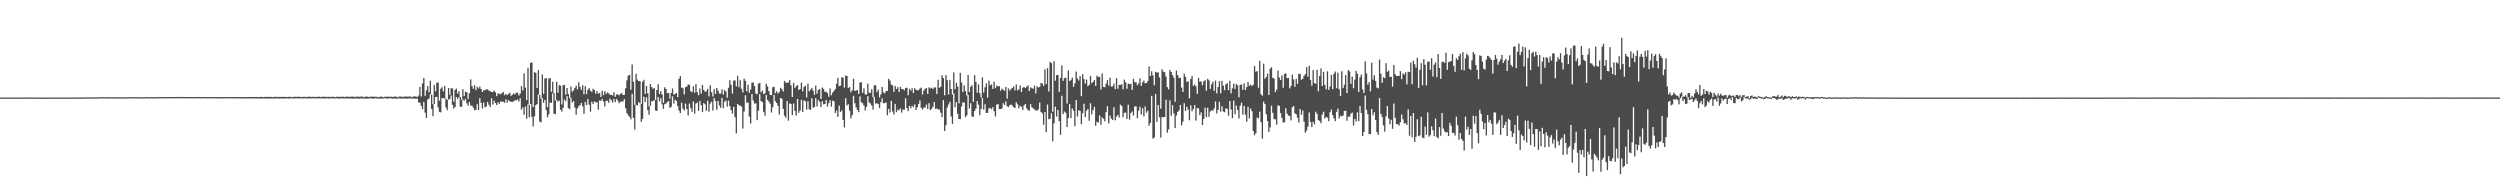 <?xml version="1.0" encoding="UTF-8"?>
<svg xmlns="http://www.w3.org/2000/svg" width="1920" height="150">
  <path d="M0 74.843h1v1.000H0zM1 74.913h1v1.000H1zM2 74.899h1v1.000H2zM3 74.914h1v1.000H3zM4 74.883h1v1.000H4zM5 74.896h1v1.000H5zM6 74.928h1v1.000H6zM7 74.893h1v1.000H7zM8 74.891h1v1.000H8zM9 74.891h1v1.000H9zM10 74.878h1v1.000H10zM11 74.862h1v1.000H11zM12 74.881h1v1.000H12zM13 74.888h1v1.000H13zM14 74.872h1v1.000H14zM15 74.899h1v1.000H15zM16 74.886h1v1.000H16zM17 74.906h1v1.000H17zM18 74.912h1v1.000H18zM19 74.872h1v1.000H19zM20 74.852h1v1.000H20zM21 74.892h1v1.000H21zM22 74.890h1v1.000H22zM23 74.866h1v1.000H23zM24 74.899h1v1.000H24zM25 74.901h1v1.000H25zM26 74.889h1v1.000H26zM27 74.909h1v1.000H27zM28 74.912h1v1.000H28zM29 74.887h1v1.000H29zM30 74.873h1v1.000H30zM31 74.923h1v1.000H31zM32 74.912h1v1.000H32zM33 74.883h1v1.000H33zM34 74.911h1v1.000H34zM35 74.888h1v1.000H35zM36 74.878h1v1.000H36zM37 74.898h1v1.000H37zM38 74.875h1v1.000H38zM39 74.911h1v1.000H39zM40 74.879h1v1.000H40zM41 74.894h1v1.000H41zM42 74.902h1v1.000H42zM43 74.895h1v1.000H43zM44 74.874h1v1.000H44zM45 74.912h1v1.000H45zM46 74.885h1v1.000H46zM47 74.900h1v1.000H47zM48 74.904h1v1.000H48zM49 74.870h1v1.000H49zM50 74.887h1v1.000H50zM51 74.904h1v1.000H51zM52 74.914h1v1.000H52zM53 74.886h1v1.000H53zM54 74.865h1v1.000H54zM55 74.843h1v1.000H55zM56 74.897h1v1.000H56zM57 74.869h1v1.000H57zM58 74.854h1v1.000H58zM59 74.846h1v1.000H59zM60 74.863h1v1.000H60zM61 74.833h1v1.000H61zM62 74.836h1v1.000H62zM63 74.863h1v1.000H63zM64 74.832h1v1.000H64zM65 74.785h1v1.000H65zM66 74.744h1v1.000H66zM67 74.801h1v1.000H67zM68 74.736h1v1.000H68zM69 74.828h1v1.000H69zM70 74.754h1v1.000H70zM71 74.669h1v1.000H71zM72 74.740h1v1.000H72zM73 74.752h1v1.000H73zM74 74.728h1v1.000H74zM75 74.645h1v1.000H75zM76 74.632h1v1.000H76zM77 74.725h1v1.000H77zM78 74.529h1v1.000H78zM79 74.586h1v1.000H79zM80 74.797h1v1.000H80zM81 74.614h1v1.000H81zM82 74.674h1v1.000H82zM83 74.651h1v1.000H83zM84 74.677h1v1.000H84zM85 74.645h1v1.000H85zM86 74.653h1v1.000H86zM87 74.649h1v1.000H87zM88 74.731h1v1.000H88zM89 74.684h1v1.000H89zM90 74.699h1v1.000H90zM91 74.713h1v1.000H91zM92 74.702h1v1.000H92zM93 74.721h1v1.000H93zM94 74.715h1v1.000H94zM95 74.754h1v1.000H95zM96 74.690h1v1.000H96zM97 74.729h1v1.000H97zM98 74.630h1v1.000H98zM99 74.731h1v1.000H99zM100 74.506h1v1.000H100zM101 74.680h1v1.000H101zM102 74.615h1v1.000H102zM103 74.636h1v1.000H103zM104 74.595h1v1.000H104zM105 74.600h1v1.000H105zM106 74.735h1v1.000H106zM107 74.667h1v1.000H107zM108 74.639h1v1.000H108zM109 74.666h1v1.000H109zM110 74.779h1v1.000H110zM111 74.586h1v1.000H111zM112 74.510h1v1.000H112zM113 74.653h1v1.000H113zM114 74.737h1v1.000H114zM115 74.594h1v1.000H115zM116 74.535h1v1.000H116zM117 74.703h1v1.000H117zM118 74.602h1v1.000H118zM119 74.574h1v1.000H119zM120 74.568h1v1.000H120zM121 74.617h1v1.000H121zM122 74.489h1v1.000H122zM123 74.499h1v1.000H123zM124 74.466h1v1.000H124zM125 74.651h1v1.000H125zM126 74.565h1v1.000H126zM127 74.466h1v1.000H127zM128 74.584h1v1.000H128zM129 74.496h1v1.000H129zM130 74.474h1v1.000H130zM131 74.479h1v1.000H131zM132 74.566h1v1.000H132zM133 74.481h1v1.000H133zM134 74.449h1v1.000H134zM135 74.404h1v1.000H135zM136 74.601h1v1.000H136zM137 74.428h1v1.000H137zM138 74.425h1v1.000H138zM139 74.500h1v1.000H139zM140 74.449h1v1.000H140zM141 74.508h1v1.000H141zM142 74.483h1v1.000H142zM143 74.548h1v1.000H143zM144 74.442h1v1.000H144zM145 74.519h1v1.000H145zM146 74.480h1v1.000H146zM147 74.613h1v1.000H147zM148 74.524h1v1.000H148zM149 74.531h1v1.000H149zM150 74.482h1v1.000H150zM151 74.454h1v1.000H151zM152 74.511h1v1.000H152zM153 74.484h1v1.000H153zM154 74.648h1v1.000H154zM155 74.463h1v1.000H155zM156 74.500h1v1.000H156zM157 74.509h1v1.000H157zM158 74.676h1v1.000H158zM159 74.495h1v1.000H159zM160 74.546h1v1.000H160zM161 74.477h1v1.000H161zM162 74.589h1v1.000H162zM163 74.507h1v1.000H163zM164 74.448h1v1.000H164zM165 74.662h1v1.000H165zM166 74.547h1v1.045H166zM167 74.558h1v1.000H167zM168 74.556h1v1.000H168zM169 74.651h1v1.000H169zM170 74.552h1v1.029H170zM171 74.486h1v1.065H171zM172 74.524h1v1.061H172zM173 74.563h1v1.032H173zM174 74.542h1v1.037H174zM175 74.551h1v1.000H175zM176 74.636h1v1.000H176zM177 74.528h1v1.009H177zM178 74.485h1v1.057H178zM179 74.549h1v1.000H179zM180 74.659h1v1.000H180zM181 74.497h1v1.051H181zM182 74.560h1v1.000H182zM183 74.554h1v1.000H183zM184 74.582h1v1.000H184zM185 74.486h1v1.132H185zM186 74.531h1v1.068H186zM187 74.620h1v1.000H187zM188 74.473h1v1.138H188zM189 74.504h1v1.096H189zM190 74.551h1v1.000H190zM191 74.571h1v1.027H191zM192 74.511h1v1.082H192zM193 74.467h1v1.161H193zM194 74.545h1v1.041H194zM195 74.501h1v1.160H195zM196 74.481h1v1.108H196zM197 74.431h1v1.118H197zM198 74.633h1v1.072H198zM199 74.437h1v1.227H199zM200 74.460h1v1.191H200zM201 74.434h1v1.171H201zM202 74.668h1v1.000H202zM203 74.399h1v1.232H203zM204 74.399h1v1.349H204zM205 74.435h1v1.179H205zM206 74.410h1v1.301H206zM207 74.418h1v1.188H207zM208 74.375h1v1.194H208zM209 74.653h1v1.068H209zM210 74.397h1v1.226H210zM211 74.394h1v1.305H211zM212 74.367h1v1.212H212zM213 74.671h1v1.020H213zM214 74.350h1v1.315H214zM215 74.400h1v1.211H215zM216 74.489h1v1.057H216zM217 74.381h1v1.268H217zM218 74.397h1v1.202H218zM219 74.403h1v1.187H219zM220 74.610h1v1.000H220zM221 74.382h1v1.311H221zM222 74.369h1v1.234H222zM223 74.350h1v1.085H223zM224 74.690h1v1.000H224zM225 74.361h1v1.188H225zM226 74.339h1v1.221H226zM227 74.348h1v1.188H227zM228 74.383h1v1.150H228zM229 74.308h1v1.239H229zM230 74.356h1v1.202H230zM231 74.618h1v1.000H231zM232 74.359h1v1.196H232zM233 74.375h1v1.158H233zM234 74.339h1v1.187H234zM235 74.618h1v1.004H235zM236 74.265h1v1.282H236zM237 74.313h1v1.241H237zM238 74.320h1v1.242H238zM239 74.447h1v1.109H239zM240 74.360h1v1.163H240zM241 74.341h1v1.179H241zM242 74.570h1v1.000H242zM243 74.313h1v1.260H243zM244 74.322h1v1.237H244zM245 74.238h1v1.278H245zM246 74.626h1v1.000H246zM247 74.283h1v1.279H247zM248 74.265h1v1.329H248zM249 74.267h1v1.290H249zM250 74.459h1v1.159H250zM251 74.320h1v1.154H251zM252 74.268h1v1.365H252zM253 74.578h1v1.020H253zM254 74.245h1v1.330H254zM255 74.374h1v1.131H255zM256 74.343h1v1.246H256zM257 74.622h1v1.014H257zM258 74.292h1v1.197H258zM259 74.332h1v1.336H259zM260 74.291h1v1.347H260zM261 74.424h1v1.229H261zM262 74.252h1v1.196H262zM263 74.232h1v1.432H263zM264 74.568h1v1.105H264zM265 74.224h1v1.450H265zM266 74.282h1v1.204H266zM267 74.178h1v1.517H267zM268 74.612h1v1.141H268zM269 74.166h1v1.356H269zM270 74.227h1v1.503H270zM271 74.177h1v1.556H271zM272 74.565h1v1.235H272zM273 74.222h1v1.250H273zM274 74.164h1v1.541H274zM275 74.374h1v1.329H275zM276 74.191h1v1.564H276zM277 74.168h1v1.252H277zM278 74.212h1v1.569H278zM279 74.735h1v1.000H279zM280 74.200h1v1.436H280zM281 74.198h1v1.557H281zM282 74.243h1v1.495H282zM283 74.640h1v1.083H283zM284 74.169h1v1.223H284zM285 74.266h1v1.419H285zM286 74.311h1v1.419H286zM287 74.217h1v1.461H287zM288 74.288h1v1.101H288zM289 74.297h1v1.372H289zM290 74.760h1v1.000H290zM291 74.321h1v1.329H291zM292 74.254h1v1.446H292zM293 74.283h1v1.332H293zM294 74.783h1v1.000H294zM295 74.289h1v1.073H295zM296 74.280h1v1.329H296zM297 74.215h1v1.435H297zM298 74.252h1v1.396H298zM299 74.296h1v1.024H299zM300 74.256h1v1.383H300zM301 74.439h1v1.299H301zM302 74.236h1v1.471H302zM303 74.169h1v1.420H303zM304 74.223h1v1.535H304zM305 74.805h1v1.000H305zM306 74.161h1v1.314H306zM307 74.210h1v1.486H307zM308 74.176h1v1.553H308zM309 74.505h1v1.197H309zM310 74.155h1v1.297H310zM311 74.111h1v1.642H311zM312 74.189h1v1.521H312zM313 74.112h1v1.687H313zM314 74.122h1v1.302H314zM315 74.123h1v1.548H315zM316 74.794h1v1.000H316zM317 74.068h1v1.634H317zM318 74.021h1v1.730H318zM319 74.048h1v1.703H319zM320 74.534h1v1.246H320zM321 73.370h1v5.394H321zM322 66.779h1v12.081H322zM323 74.127h1v7.146H323zM324 64.003h1v19.792H324zM325 59.878h1v18.420H325zM326 73.634h1v12.879H326zM327 69.381h1v21.206H327zM328 66.128h1v10.314H328zM329 70.888h1v4.859H329zM330 62.050h1v10.411H330zM331 72.693h1v10.952H331zM332 80.036h1v9.203H332zM333 65.158h1v14.755H333zM334 70.093h1v4.453H334zM335 63.599h1v10.792H335zM336 63.360h1v19.107H336zM337 77.330h1v8.607H337zM338 68.140h1v18.124H338zM339 67.033h1v8.233H339zM340 70.191h1v5.253H340zM341 65.967h1v9.594H341zM342 75.745h1v6.717H342zM343 76.719h1v7.920H343zM344 67.604h1v8.914H344zM345 72.787h1v3.142H345zM346 67.791h1v5.524H346zM347 67.881h1v12.616H347zM348 78.141h1v5.259H348zM349 69.022h1v13.157H349zM350 67.929h1v6.632H350zM351 71.870h1v4.101H351zM352 69.952h1v4.629H352zM353 74.507h1v7.390H353zM354 76.621h1v5.456H354zM355 68.541h1v7.946H355zM356 73.796h1v3.585H356zM357 70.521h1v5.428H357zM358 70.724h1v8.610H358zM359 75.907h1v5.271H359zM360 71.587h1v6.769H360zM361 60.990h1v20.184H361zM362 66.071h1v15.100H362zM363 68.209h1v14.416H363zM364 65.458h1v19.203H364zM365 69.268h1v15.038H365zM366 66.600h1v13.467H366zM367 67.964h1v16.519H367zM368 66.522h1v8.966H368zM369 68.369h1v10.648H369zM370 70.593h1v12.768H370zM371 69.446h1v9.260H371zM372 69.216h1v13.190H372zM373 68.584h1v13.181H373zM374 68.595h1v9.601H374zM375 69.614h1v10.815H375zM376 70.091h1v12.073H376zM377 70.612h1v4.846H377zM378 70.713h1v9.576H378zM379 69.489h1v7.847H379zM380 70.882h1v8.224H380zM381 73.893h1v6.748H381zM382 71.773h1v6.789H382zM383 71.983h1v7.722H383zM384 72.436h1v5.556H384zM385 71.470h1v6.648H385zM386 70.617h1v7.437H386zM387 73.183h1v5.796H387zM388 72.162h1v4.022H388zM389 73.094h1v5.711H389zM390 72.164h1v4.749H390zM391 71.165h1v6.615H391zM392 73.575h1v4.665H392zM393 72.732h1v5.560H393zM394 71.713h1v6.117H394zM395 72.532h1v4.476H395zM396 71.224h1v5.817H396zM397 71.183h1v5.195H397zM398 73.385h1v4.580H398zM399 71.905h1v3.575H399zM400 66.201h1v18.026H400zM401 69.437h1v13.170H401zM402 56.332h1v31.856H402zM403 67.225h1v14.662H403zM404 76.826h1v14.353H404zM405 52.083h1v28.102H405zM406 80.416h1v9.651H406zM407 48.240h1v31.609H407zM408 47.945h1v41.812H408zM409 82.177h1v14.951H409zM410 55.349h1v34.017H410zM411 56.027h1v24.738H411zM412 67.526h1v12.436H412zM413 53.828h1v18.803H413zM414 72.938h1v20.394H414zM415 75.725h1v18.242H415zM416 57.176h1v18.117H416zM417 72.057h1v6.887H417zM418 60.292h1v16.463H418zM419 59.897h1v24.697H419zM420 82.321h1v7.716H420zM421 60.336h1v27.483H421zM422 59.865h1v18.816H422zM423 70.464h1v8.644H423zM424 62.846h1v8.934H424zM425 71.548h1v15.818H425zM426 77.038h1v10.635H426zM427 62.711h1v14.041H427zM428 71.201h1v6.865H428zM429 65.377h1v11.851H429zM430 65.851h1v18.432H430zM431 80.215h1v5.500H431zM432 65.437h1v17.339H432zM433 65.245h1v11.214H433zM434 72.743h1v5.035H434zM435 67.586h1v6.255H435zM436 72.249h1v10.866H436zM437 75.243h1v8.656H437zM438 66.435h1v8.733H438zM439 70.425h1v8.326H439zM440 69.420h1v8.197H440zM441 67.502h1v15.159H441zM442 65.854h1v22.240H442zM443 68.644h1v14.671H443zM444 63.199h1v18.397H444zM445 66.789h1v13.838H445zM446 68.942h1v10.120H446zM447 65.507h1v16.085H447zM448 72.464h1v14.971H448zM449 66.209h1v12.037H449zM450 72.335h1v8.348H450zM451 68.898h1v7.183H451zM452 67.679h1v12.659H452zM453 69.616h1v16.152H453zM454 70.580h1v7.613H454zM455 68.132h1v11.766H455zM456 69.187h1v8.688H456zM457 72.010h1v6.725H457zM458 69.930h1v8.505H458zM459 71.922h1v12.318H459zM460 71.374h1v5.790H460zM461 74.429h1v3.024H461zM462 69.741h1v6.167H462zM463 73.099h1v4.916H463zM464 70.006h1v11.778H464zM465 72.070h1v5.341H465zM466 71.005h1v6.301H466zM467 71.620h1v7.326H467zM468 72.784h1v2.947H468zM469 72.884h1v4.153H469zM470 73.316h1v5.483H470zM471 70.826h1v5.115H471zM472 74.336h1v4.159H472zM473 72.496h1v3.492H473zM474 72.496h1v4.827H474zM475 73.160h1v6.134H475zM476 72.190h1v5.989H476zM477 71.336h1v6.618H477zM478 72.926h1v4.933H478zM479 72.818h1v3.243H479zM480 67.766h1v15.369H480zM481 61.697h1v25.237H481zM482 58.110h1v30.492H482zM483 57.429h1v32.277H483zM484 68.922h1v22.706H484zM485 49.502h1v22.587H485zM486 62.702h1v27.820H486zM487 80.508h1v18.991H487zM488 56.689h1v23.810H488zM489 61.140h1v19.787H489zM490 62.341h1v16.035H490zM491 62.233h1v17.123H491zM492 79.644h1v13.922H492zM493 62.830h1v28.514H493zM494 61.269h1v12.979H494zM495 72.192h1v6.218H495zM496 65.973h1v8.730H496zM497 71.605h1v13.027H497zM498 81.640h1v6.543H498zM499 64.488h1v16.875H499zM500 66.874h1v10.929H500zM501 68.190h1v9.487H501zM502 67.630h1v9.212H502zM503 76.770h1v8.107H503zM504 69.129h1v16.067H504zM505 64.705h1v9.745H505zM506 72.166h1v5.760H506zM507 69.965h1v5.525H507zM508 72.585h1v7.559H508zM509 78.887h1v4.711H509zM510 67.049h1v12.999H510zM511 68.291h1v11.201H511zM512 71.554h1v6.910H512zM513 71.394h1v6.113H513zM514 75.739h1v7.121H514zM515 71.341h1v10.703H515zM516 67.931h1v6.080H516zM517 72.600h1v6.941H517zM518 72.161h1v4.425H518zM519 71.484h1v6.018H519zM520 74.546h1v6.863H520zM521 60.460h1v24.481H521zM522 58.442h1v28.319H522zM523 67.272h1v11.590H523zM524 67.774h1v15.617H524zM525 72.515h1v12.384H525zM526 66.935h1v12.614H526zM527 66.452h1v17.250H527zM528 64.930h1v23.741H528zM529 65.086h1v14.380H529zM530 70.028h1v13.066H530zM531 70.848h1v14.994H531zM532 66.289h1v11.623H532zM533 71.176h1v16.183H533zM534 64.551h1v14.961H534zM535 70.855h1v7.879H535zM536 73.123h1v12.097H536zM537 68.010h1v9.434H537zM538 71.975h1v8.825H538zM539 65.206h1v20.921H539zM540 69.073h1v10.102H540zM541 70.409h1v9.685H541zM542 70.067h1v15.031H542zM543 68.239h1v9.129H543zM544 74.066h1v11.758H544zM545 65.416h1v14.089H545zM546 70.783h1v7.362H546zM547 74.209h1v10.682H547zM548 68.494h1v6.819H548zM549 72.140h1v5.514H549zM550 67.560h1v16.704H550zM551 69.646h1v7.945H551zM552 71.825h1v9.173H552zM553 71.875h1v10.907H553zM554 68.628h1v6.569H554zM555 72.573h1v10.576H555zM556 69.095h1v9.062H556zM557 70.343h1v6.758H557zM558 74.990h1v6.885H558zM559 67.393h1v9.922H559zM560 61.608h1v19.889H560zM561 65.060h1v19.459H561zM562 71.815h1v15.457H562zM563 61.859h1v20.223H563zM564 61.774h1v28.227H564zM565 66.335h1v36.003H565zM566 58.190h1v21.578H566zM567 66.998h1v13.884H567zM568 61.611h1v19.536H568zM569 68.204h1v13.599H569zM570 70.944h1v27.762H570zM571 60.427h1v25.257H571zM572 62.098h1v11.059H572zM573 70.116h1v8.718H573zM574 65.063h1v13.701H574zM575 71.274h1v18.313H575zM576 68.803h1v26.085H576zM577 63.421h1v8.834H577zM578 63.374h1v13.809H578zM579 66.107h1v13.522H579zM580 71.847h1v7.443H580zM581 72.272h1v20.035H581zM582 64.279h1v20.802H582zM583 63.657h1v8.659H583zM584 70.984h1v6.659H584zM585 69.579h1v8.824H585zM586 72.358h1v13.497H586zM587 71.701h1v17.162H587zM588 64.300h1v8.571H588zM589 66.369h1v10.384H589zM590 69.955h1v8.089H590zM591 72.913h1v6.692H591zM592 73.065h1v13.338H592zM593 67.031h1v15.291H593zM594 66.689h1v6.244H594zM595 71.655h1v6.047H595zM596 70.128h1v8.934H596zM597 71.818h1v9.437H597zM598 70.782h1v17.244H598zM599 67.368h1v7.940H599zM600 68.537h1v7.345H600zM601 70.239h1v13.316H601zM602 62.131h1v26.765H602zM603 63.565h1v26.919H603zM604 63.533h1v14.106H604zM605 63.394h1v29.267H605zM606 61.486h1v17.996H606zM607 65.517h1v14.253H607zM608 74.475h1v13.926H608zM609 63.552h1v15.987H609zM610 67.701h1v17.557H610zM611 66.161h1v22.607H611zM612 65.371h1v10.685H612zM613 69.165h1v17.451H613zM614 68.360h1v16.516H614zM615 63.491h1v13.203H615zM616 70.108h1v15.911H616zM617 66.816h1v10.266H617zM618 65.740h1v12.048H618zM619 74.804h1v9.435H619zM620 64.209h1v13.539H620zM621 70.129h1v13.683H621zM622 68.805h1v15.619H622zM623 67.477h1v8.001H623zM624 69.545h1v13.218H624zM625 72.836h1v9.404H625zM626 65.703h1v9.668H626zM627 71.937h1v9.821H627zM628 68.975h1v7.920H628zM629 68.465h1v9.720H629zM630 75.956h1v6.195H630zM631 67.220h1v10.467H631zM632 68.263h1v11.929H632zM633 70.559h1v9.344H633zM634 70.422h1v6.358H634zM635 71.511h1v10.393H635zM636 74.303h1v5.010H636zM637 67.899h1v9.067H637zM638 73.151h1v8.785H638zM639 71.192h1v6.175H639zM640 69.855h1v7.934H640zM641 68.403h1v18.387H641zM642 64.276h1v20.680H642zM643 59.857h1v29.875H643zM644 66.127h1v15.051H644zM645 65.729h1v20.279H645zM646 59.369h1v25.425H646zM647 59.593h1v32.440H647zM648 67.230h1v30.636H648zM649 58.042h1v17.438H649zM650 58.313h1v22.660H650zM651 67.628h1v12.410H651zM652 66.808h1v18.252H652zM653 70.820h1v20.083H653zM654 69.317h1v19.167H654zM655 60.502h1v13.067H655zM656 69.880h1v9.338H656zM657 69.440h1v12.976H657zM658 69.221h1v15.279H658zM659 72.168h1v13.997H659zM660 63.277h1v10.741H660zM661 63.250h1v15.300H661zM662 71.278h1v8.044H662zM663 67.890h1v13.109H663zM664 72.426h1v12.460H664zM665 72.590h1v9.471H665zM666 64.218h1v9.587H666zM667 71.201h1v7.505H667zM668 71.276h1v8.171H668zM669 68.502h1v12.664H669zM670 74.605h1v9.566H670zM671 65.470h1v8.982H671zM672 65.473h1v14.031H672zM673 70.766h1v8.525H673zM674 68.859h1v11.093H674zM675 74.869h1v8.139H675zM676 72.580h1v5.885H676zM677 66.766h1v8.816H677zM678 70.922h1v8.431H678zM679 71.717h1v7.444H679zM680 69.930h1v8.766H680zM681 69.817h1v18.730H681zM682 60.535h1v23.114H682zM683 61.934h1v24.457H683zM684 64.935h1v12.539H684zM685 65.605h1v20.007H685zM686 70.565h1v17.373H686zM687 66.048h1v13.764H687zM688 68.406h1v17.747H688zM689 66.989h1v17.186H689zM690 70.681h1v14.083H690zM691 66.653h1v16.576H691zM692 68.452h1v18.033H692zM693 68.378h1v15.827H693zM694 69.358h1v14.845H694zM695 67.513h1v7.948H695zM696 67.373h1v15.628H696zM697 73.150h1v12.180H697zM698 68.167h1v13.204H698zM699 69.633h1v13.508H699zM700 67.728h1v13.485H700zM701 71.524h1v10.729H701zM702 67.793h1v12.410H702zM703 68.884h1v15.600H703zM704 69.423h1v12.961H704zM705 69.220h1v10.696H705zM706 68.000h1v9.153H706zM707 67.257h1v15.551H707zM708 72.575h1v11.510H708zM709 69.553h1v13.103H709zM710 68.176h1v14.461H710zM711 67.629h1v12.700H711zM712 72.162h1v11.528H712zM713 67.090h1v12.100H713zM714 67.989h1v16.628H714zM715 67.407h1v16.204H715zM716 68.393h1v13.581H716zM717 67.051h1v11.262H717zM718 67.217h1v16.368H718zM719 72.120h1v11.166H719zM720 61.234h1v22.848H720zM721 67.408h1v16.657H721zM722 66.584h1v19.933H722zM723 57.789h1v32.180H723zM724 59.976h1v16.915H724zM725 73.146h1v27.386H725zM726 57.710h1v38.470H726zM727 61.575h1v21.082H727zM728 72.609h1v7.680H728zM729 61.377h1v16.785H729zM730 68.339h1v21.035H730zM731 72.474h1v22.673H731zM732 55.655h1v16.180H732zM733 68.562h1v13.774H733zM734 63.646h1v14.762H734zM735 66.436h1v20.971H735zM736 79.427h1v12.012H736zM737 55.911h1v35.591H737zM738 63.318h1v18.459H738zM739 70.709h1v7.944H739zM740 65.521h1v13.289H740zM741 69.946h1v20.006H741zM742 73.341h1v15.216H742zM743 57.613h1v15.304H743zM744 70.639h1v12.614H744zM745 66.618h1v12.634H745zM746 65.428h1v23.905H746zM747 78.221h1v11.518H747zM748 57.698h1v27.527H748zM749 62.972h1v20.423H749zM750 71.244h1v6.432H750zM751 64.785h1v15.638H751zM752 71.591h1v16.935H752zM753 74.865h1v8.817H753zM754 59.390h1v15.821H754zM755 71.076h1v13.110H755zM756 67.023h1v13.064H756zM757 64.041h1v22.732H757zM758 75.025h1v11.666H758zM759 61.895h1v21.386H759zM760 65.495h1v17.326H760zM761 64.753h1v19.230H761zM762 68.315h1v13.973H762zM763 62.738h1v22.727H763zM764 67.790h1v21.641H764zM765 65.750h1v14.708H765zM766 66.419h1v13.327H766zM767 66.084h1v17.683H767zM768 69.691h1v14.090H768zM769 68.047h1v15.243H769zM770 68.860h1v10.376H770zM771 69.684h1v10.922H771zM772 66.782h1v11.116H772zM773 75.753h1v5.838H773zM774 67.879h1v14.341H774zM775 69.564h1v11.299H775zM776 68.406h1v11.860H776zM777 67.551h1v13.486H777zM778 66.418h1v15.921H778zM779 69.401h1v13.603H779zM780 64.861h1v13.667H780zM781 69.443h1v10.758H781zM782 68.646h1v14.530H782zM783 65.531h1v15.704H783zM784 70.615h1v11.445H784zM785 67.314h1v17.102H785zM786 66.839h1v14.180H786zM787 67.584h1v12.306H787zM788 66.608h1v16.577H788zM789 65.589h1v18.944H789zM790 69.844h1v15.171H790zM791 67.123h1v12.879H791zM792 67.764h1v14.637H792zM793 68.154h1v15.097H793zM794 65.753h1v18.386H794zM795 71.683h1v13.023H795zM796 66.343h1v18.707H796zM797 67.237h1v16.766H797zM798 66.738h1v12.065H798zM799 63.807h1v22.150H799zM800 64.098h1v23.014H800zM801 66.001h1v29.820H801zM802 53.218h1v32.826H802zM803 64.610h1v36.895H803zM804 52.311h1v28.008H804zM805 70.259h1v21.321H805zM806 47.480h1v43.807H806zM807 48.517h1v38.527H807zM808 85.820h1v22.671H808zM809 47.013h1v47.806H809zM810 61.980h1v19.951H810zM811 57.774h1v31.770H811zM812 57.530h1v26.939H812zM813 70.531h1v22.428H813zM814 59.850h1v43.737H814zM815 50.302h1v23.224H815zM816 62.118h1v25.605H816zM817 60.018h1v25.630H817zM818 59.628h1v27.008H818zM819 79.535h1v18.052H819zM820 54.134h1v36.478H820zM821 62.244h1v17.688H821zM822 61.567h1v29.166H822zM823 59.600h1v23.714H823zM824 66.777h1v18.326H824zM825 64.012h1v32.941H825zM826 54.935h1v21.920H826zM827 60.198h1v29.293H827zM828 61.875h1v22.787H828zM829 58.436h1v26.688H829zM830 73.852h1v21.520H830zM831 56.997h1v30.004H831zM832 60.784h1v18.886H832zM833 64.172h1v25.614H833zM834 61.134h1v23.863H834zM835 66.164h1v17.575H835zM836 65.209h1v27.518H836zM837 58.283h1v21.011H837zM838 63.902h1v23.966H838zM839 62.890h1v21.713H839zM840 61.449h1v20.618H840zM841 65.994h1v30.578H841zM842 58.090h1v35.437H842zM843 59.094h1v35.117H843zM844 59.059h1v29.600H844zM845 68.636h1v27.173H845zM846 56.345h1v33.823H846zM847 66.790h1v24.431H847zM848 67.044h1v26.064H848zM849 64.344h1v21.774H849zM850 61.488h1v20.147H850zM851 65.663h1v29.082H851zM852 59.637h1v29.038H852zM853 66.483h1v24.627H853zM854 66.307h1v25.916H854zM855 64.242h1v18.103H855zM856 68.459h1v23.958H856zM857 60.125h1v29.419H857zM858 68.142h1v20.072H858zM859 65.171h1v25.111H859zM860 65.289h1v15.094H860zM861 64.611h1v16.748H861zM862 68.576h1v21.523H862zM863 61.147h1v25.475H863zM864 63.212h1v23.194H864zM865 68.123h1v23.222H865zM866 64.146h1v16.314H866zM867 64.667h1v27.219H867zM868 64.355h1v22.471H868zM869 69.043h1v16.626H869zM870 60.535h1v28.125H870zM871 63.198h1v18.532H871zM872 63.170h1v18.543H872zM873 65.429h1v25.354H873zM874 64.026h1v21.059H874zM875 60.146h1v21.837H875zM876 65.998h1v21.982H876zM877 63.227h1v19.929H877zM878 61.895h1v27.436H878zM879 63.998h1v17.782H879zM880 63.761h1v22.746H880zM881 62.302h1v22.753H881zM882 50.978h1v45.581H882zM883 58.378h1v36.021H883zM884 54.681h1v18.910H884zM885 57.883h1v48.635H885zM886 65.454h1v40.161H886zM887 55.156h1v17.025H887zM888 55.791h1v37.852H888zM889 55.492h1v25.169H889zM890 59.499h1v30.663H890zM891 83.444h1v22.230H891zM892 53.197h1v36.708H892zM893 55.053h1v35.007H893zM894 55.480h1v34.377H894zM895 58.783h1v17.742H895zM896 66.941h1v34.935H896zM897 68.681h1v30.700H897zM898 53.736h1v23.368H898zM899 55.347h1v33.567H899zM900 57.718h1v23.149H900zM901 59.667h1v27.383H901zM902 78.196h1v20.152H902zM903 54.193h1v34.531H903zM904 57.647h1v28.341H904zM905 59.982h1v24.864H905zM906 59.656h1v21.000H906zM907 67.215h1v29.136H907zM908 70.616h1v22.786H908zM909 56.503h1v22.757H909zM910 59.027h1v26.254H910zM911 62.972h1v19.030H911zM912 62.419h1v21.745H912zM913 75.520h1v16.862H913zM914 60.739h1v20.199H914zM915 58.394h1v27.108H915zM916 65.937h1v17.817H916zM917 64.853h1v15.815H917zM918 66.377h1v26.264H918zM919 72.042h1v10.944H919zM920 59.835h1v23.449H920zM921 62.800h1v25.551H921zM922 62.475h1v23.815H922zM923 65.505h1v30.569H923zM924 62.487h1v28.840H924zM925 61.534h1v21.111H925zM926 69.749h1v20.275H926zM927 60.512h1v22.241H927zM928 61.719h1v27.999H928zM929 68.277h1v17.349H929zM930 64.680h1v19.954H930zM931 62.702h1v22.439H931zM932 69.811h1v13.461H932zM933 61.859h1v16.131H933zM934 71.743h1v15.471H934zM935 66.889h1v17.454H935zM936 62.364h1v15.838H936zM937 71.630h1v14.081H937zM938 62.036h1v19.596H938zM939 65.790h1v19.872H939zM940 69.268h1v16.895H940zM941 64.762h1v18.417H941zM942 63.962h1v19.706H942zM943 69.262h1v19.620H943zM944 62.003h1v15.577H944zM945 71.706h1v12.409H945zM946 67.786h1v23.005H946zM947 64.181h1v13.097H947zM948 68.254h1v19.436H948zM949 64.457h1v16.606H949zM950 65.603h1v18.836H950zM951 74.720h1v16.281H951zM952 65.171h1v15.961H952zM953 64.969h1v14.006H953zM954 69.030h1v18.985H954zM955 64.057h1v17.279H955zM956 69.120h1v19.007H956zM957 66.936h1v26.501H957zM958 63.050h1v19.028H958zM959 65.899h1v25.061H959zM960 64.963h1v18.420H960zM961 66.145h1v19.371H961zM962 64.985h1v35.663H962zM963 50.646h1v53.190H963zM964 55.166h1v47.112H964zM965 54.584h1v35.633H965zM966 67.357h1v23.560H966zM967 46.670h1v39.095H967zM968 72.330h1v21.498H968zM969 73.535h1v33.012H969zM970 48.860h1v29.156H970zM971 60.553h1v19.391H971zM972 59.143h1v28.594H972zM973 56.490h1v36.465H973zM974 72.953h1v28.384H974zM975 52.683h1v45.155H975zM976 51.725h1v29.470H976zM977 59.771h1v26.932H977zM978 60.236h1v31.297H978zM979 70.732h1v20.862H979zM980 68.895h1v26.864H980zM981 54.149h1v26.916H981zM982 59.563h1v21.697H982zM983 61.442h1v25.283H983zM984 57.903h1v32.629H984zM985 67.455h1v26.705H985zM986 56.858h1v36.974H986zM987 56.261h1v26.839H987zM988 59.988h1v27.303H988zM989 59.867h1v28.820H989zM990 67.899h1v21.291H990zM991 66.048h1v26.430H991zM992 57.337h1v25.117H992zM993 60.986h1v20.412H993zM994 66.737h1v20.326H994zM995 60.566h1v27.169H995zM996 64.361h1v26.107H996zM997 56.780h1v37.321H997zM998 56.624h1v27.155H998zM999 61.222h1v26.990H999zM1000 60.543h1v24.360H1000zM1001 58.241h1v35.232H1001zM1002 56.991h1v44.889H1002zM1003 51.618h1v48.701H1003zM1004 58.981h1v38.235H1004zM1005 50.543h1v35.817H1005zM1006 61.423h1v32.230H1006zM1007 65.782h1v31.860H1007zM1008 53.809h1v39.745H1008zM1009 63.807h1v31.647H1009zM1010 64.336h1v21.473H1010zM1011 53.661h1v33.802H1011zM1012 70.068h1v22.171H1012zM1013 58.490h1v34.317H1013zM1014 52.514h1v42.152H1014zM1015 66.068h1v21.911H1015zM1016 55.153h1v30.663H1016zM1017 65.198h1v25.738H1017zM1018 68.611h1v21.217H1018zM1019 54.766h1v35.644H1019zM1020 69.022h1v24.002H1020zM1021 66.393h1v19.850H1021zM1022 57.491h1v26.652H1022zM1023 68.444h1v19.995H1023zM1024 56.689h1v34.229H1024zM1025 54.944h1v38.119H1025zM1026 67.722h1v18.170H1026zM1027 55.856h1v27.551H1027zM1028 68.487h1v22.489H1028zM1029 73.718h1v15.164H1029zM1030 54.749h1v34.643H1030zM1031 67.664h1v21.052H1031zM1032 65.069h1v20.186H1032zM1033 57.605h1v27.413H1033zM1034 71.478h1v21.257H1034zM1035 53.844h1v35.646H1035zM1036 54.842h1v34.918H1036zM1037 64.381h1v22.902H1037zM1038 58.856h1v27.536H1038zM1039 67.796h1v28.543H1039zM1040 61.153h1v30.171H1040zM1041 54.361h1v39.055H1041zM1042 56.593h1v29.751H1042zM1043 70.676h1v22.354H1043zM1044 59.361h1v21.972H1044zM1045 57.268h1v29.495H1045zM1046 68.730h1v35.724H1046zM1047 71.435h1v29.955H1047zM1048 47.092h1v26.260H1048zM1049 56.493h1v27.833H1049zM1050 64.974h1v22.712H1050zM1051 63.092h1v40.023H1051zM1052 70.188h1v32.726H1052zM1053 48.111h1v35.640H1053zM1054 61.179h1v27.384H1054zM1055 57.750h1v28.529H1055zM1056 62.156h1v29.990H1056zM1057 67.323h1v34.172H1057zM1058 67.849h1v35.742H1058zM1059 45.699h1v29.592H1059zM1060 56.648h1v30.795H1060zM1061 63.647h1v26.047H1061zM1062 59.312h1v37.051H1062zM1063 60.062h1v41.064H1063zM1064 48.543h1v40.830H1064zM1065 55.125h1v26.359H1065zM1066 54.258h1v36.781H1066zM1067 59.019h1v36.415H1067zM1068 59.055h1v32.936H1068zM1069 66.493h1v32.422H1069zM1070 49.856h1v29.647H1070zM1071 56.954h1v33.542H1071zM1072 58.442h1v36.877H1072zM1073 58.340h1v37.112H1073zM1074 58.234h1v38.231H1074zM1075 54.651h1v39.202H1075zM1076 60.821h1v27.128H1076zM1077 56.418h1v35.217H1077zM1078 57.234h1v37.612H1078zM1079 55.484h1v39.120H1079zM1080 64.815h1v31.127H1080zM1081 55.105h1v28.968H1081zM1082 55.396h1v48.861H1082zM1083 48.083h1v40.953H1083zM1084 64.735h1v40.732H1084zM1085 46.544h1v40.259H1085zM1086 49.303h1v59.750H1086zM1087 51.913h1v53.156H1087zM1088 44.362h1v47.250H1088zM1089 67.499h1v37.045H1089zM1090 53.597h1v50.366H1090zM1091 48.464h1v41.212H1091zM1092 65.484h1v40.171H1092zM1093 45.401h1v60.718H1093zM1094 49.718h1v47.474H1094zM1095 65.593h1v37.937H1095zM1096 47.399h1v38.932H1096zM1097 47.222h1v57.725H1097zM1098 53.592h1v50.221H1098zM1099 44.732h1v52.226H1099zM1100 58.773h1v41.261H1100zM1101 49.614h1v55.003H1101zM1102 47.969h1v43.092H1102zM1103 59.241h1v45.924H1103zM1104 41.479h1v64.828H1104zM1105 52.221h1v45.384H1105zM1106 60.557h1v43.725H1106zM1107 47.643h1v39.117H1107zM1108 47.372h1v51.410H1108zM1109 48.211h1v52.585H1109zM1110 40.420h1v61.416H1110zM1111 53.611h1v47.843H1111zM1112 47.787h1v56.710H1112zM1113 47.195h1v47.093H1113zM1114 46.882h1v49.703H1114zM1115 41.398h1v60.758H1115zM1116 50.652h1v51.263H1116zM1117 55.140h1v48.970H1117zM1118 44.693h1v44.906H1118zM1119 46.041h1v50.098H1119zM1120 43.169h1v64.121H1120zM1121 41.251h1v60.929H1121zM1122 53.603h1v53.175H1122zM1123 40.082h1v68.104H1123zM1124 54.087h1v61.497H1124zM1125 44.827h1v44.732H1125zM1126 41.303h1v58.261H1126zM1127 42.548h1v54.773H1127zM1128 52.732h1v50.915H1128zM1129 53.672h1v45.421H1129zM1130 46.305h1v67.944H1130zM1131 39.979h1v48.917H1131zM1132 41.672h1v53.338H1132zM1133 49.982h1v39.172H1133zM1134 53.668h1v48.597H1134zM1135 60.751h1v49.257H1135zM1136 42.507h1v41.767H1136zM1137 42.941h1v44.400H1137zM1138 47.291h1v46.048H1138zM1139 52.721h1v46.521H1139zM1140 53.455h1v40.996H1140zM1141 45.766h1v58.332H1141zM1142 42.909h1v45.402H1142zM1143 43.313h1v50.654H1143zM1144 44.736h1v47.342H1144zM1145 46.060h1v48.924H1145zM1146 56.562h1v47.071H1146zM1147 46.146h1v40.176H1147zM1148 42.165h1v44.285H1148zM1149 45.082h1v50.307H1149zM1150 49.678h1v44.406H1150zM1151 47.235h1v44.832H1151zM1152 45.521h1v58.122H1152zM1153 42.207h1v46.313H1153zM1154 48.377h1v49.909H1154zM1155 46.541h1v49.572H1155zM1156 45.137h1v48.349H1156zM1157 54.508h1v49.945H1157zM1158 46.266h1v44.944H1158zM1159 42.448h1v49.621H1159zM1160 49.839h1v50.788H1160zM1161 51.281h1v53.867H1161zM1162 35.960h1v66.417H1162zM1163 35.581h1v60.316H1163zM1164 52.321h1v58.177H1164zM1165 39.732h1v49.121H1165zM1166 33.495h1v66.580H1166zM1167 42.332h1v72.868H1167zM1168 39.762h1v63.608H1168zM1169 35.745h1v68.774H1169zM1170 51.042h1v56.784H1170zM1171 36.443h1v56.109H1171zM1172 66.320h1v43.175H1172zM1173 44.622h1v48.095H1173zM1174 38.164h1v60.820H1174zM1175 53.805h1v57.637H1175zM1176 40.848h1v53.231H1176zM1177 39.695h1v63.380H1177zM1178 43.436h1v69.278H1178zM1179 39.668h1v59.333H1179zM1180 42.349h1v56.818H1180zM1181 51.118h1v63.980H1181zM1182 42.183h1v58.752H1182zM1183 64.401h1v48.020H1183zM1184 47.275h1v50.893H1184zM1185 43.867h1v59.062H1185zM1186 52.042h1v61.100H1186zM1187 43.945h1v57.659H1187zM1188 44.633h1v59.539H1188zM1189 47.985h1v64.794H1189zM1190 43.297h1v62.189H1190zM1191 46.543h1v57.218H1191zM1192 41.028h1v69.219H1192zM1193 41.028h1v66.123H1193zM1194 60.115h1v53.501H1194zM1195 47.275h1v52.270H1195zM1196 43.877h1v64.663H1196zM1197 45.558h1v66.127H1197zM1198 40.880h1v66.321H1198zM1199 47.984h1v57.730H1199zM1200 53.313h1v65.691H1200zM1201 42.538h1v60.516H1201zM1202 36.496h1v73.265H1202zM1203 41.557h1v77.019H1203zM1204 49.174h1v64.289H1204zM1205 42.340h1v69.833H1205zM1206 37.175h1v58.788H1206zM1207 64.803h1v60.132H1207zM1208 35.087h1v79.723H1208zM1209 34.970h1v74.705H1209zM1210 46.926h1v54.198H1210zM1211 44.854h1v72.462H1211zM1212 50.730h1v81.992H1212zM1213 49.747h1v65.518H1213zM1214 35.444h1v83.161H1214zM1215 42.240h1v72.869H1215zM1216 46.040h1v74.745H1216zM1217 46.893h1v52.138H1217zM1218 63.703h1v71.563H1218zM1219 42.005h1v74.496H1219zM1220 37.186h1v81.487H1220zM1221 48.588h1v58.137H1221zM1222 48.722h1v73.689H1222zM1223 50.159h1v81.643H1223zM1224 51.177h1v66.929H1224zM1225 35.713h1v83.684H1225zM1226 50.641h1v70.348H1226zM1227 51.244h1v71.957H1227zM1228 46.470h1v51.947H1228zM1229 61.184h1v70.752H1229zM1230 35.788h1v86.816H1230zM1231 33.518h1v87.540H1231zM1232 50.517h1v53.438H1232zM1233 46.100h1v78.396H1233zM1234 54.532h1v76.140H1234zM1235 54.784h1v65.119H1235zM1236 36.222h1v87.318H1236zM1237 51.838h1v72.074H1237zM1238 56.815h1v64.859H1238zM1239 47.923h1v49.984H1239zM1240 57.692h1v66.677H1240zM1241 47.846h1v66.341H1241zM1242 48.757h1v72.767H1242zM1243 43.149h1v46.983H1243zM1244 53.130h1v80.589H1244zM1245 29.026h1v92.710H1245zM1246 49.211h1v79.284H1246zM1247 58.869h1v68.595H1247zM1248 41.441h1v71.219H1248zM1249 43.131h1v82.863H1249zM1250 43.834h1v55.651H1250zM1251 51.449h1v65.644H1251zM1252 39.355h1v78.281H1252zM1253 44.599h1v64.728H1253zM1254 41.010h1v41.297H1254zM1255 47.712h1v72.492H1255zM1256 42.929h1v67.871H1256zM1257 38.827h1v76.567H1257zM1258 62.489h1v48.842H1258zM1259 43.591h1v61.304H1259zM1260 41.399h1v75.521H1260zM1261 43.677h1v54.946H1261zM1262 51.940h1v58.560H1262zM1263 39.085h1v72.124H1263zM1264 43.493h1v66.056H1264zM1265 38.555h1v45.460H1265zM1266 53.129h1v58.965H1266zM1267 46.473h1v67.589H1267zM1268 41.117h1v70.437H1268zM1269 52.043h1v45.489H1269zM1270 42.960h1v61.193H1270zM1271 41.599h1v72.335H1271zM1272 46.841h1v62.530H1272zM1273 52.474h1v60.400H1273zM1274 41.314h1v67.549H1274zM1275 43.184h1v65.477H1275zM1276 44.587h1v44.402H1276zM1277 57.699h1v52.224H1277zM1278 53.366h1v59.532H1278zM1279 44.819h1v60.452H1279zM1280 66.335h1v23.862H1280zM1281 72.515h1v5.691H1281zM1282 71.101h1v6.425H1282zM1283 73.375h1v7.586H1283zM1284 73.000h1v7.214H1284zM1285 71.127h1v4.922H1285zM1286 72.300h1v4.414H1286zM1287 73.442h1v2.425H1287zM1288 73.467h1v3.482H1288zM1289 74.969h1v5.182H1289zM1290 71.896h1v3.506H1290zM1291 70.916h1v3.195H1291zM1292 74.309h1v3.309H1292zM1293 74.163h1v2.046H1293zM1294 73.177h1v6.750H1294zM1295 74.631h1v4.989H1295zM1296 71.422h1v3.198H1296zM1297 71.442h1v5.322H1297zM1298 75.150h1v1.137H1298zM1299 73.541h1v2.354H1299zM1300 74.770h1v3.633H1300zM1301 71.776h1v5.176H1301zM1302 68.636h1v6.868H1302zM1303 70.581h1v6.926H1303zM1304 72.333h1v10.730H1304zM1305 65.334h1v13.998H1305zM1306 73.560h1v4.048H1306zM1307 72.674h1v7.523H1307zM1308 68.403h1v7.083H1308zM1309 72.297h1v9.959H1309zM1310 69.741h1v11.268H1310zM1311 70.156h1v7.586H1311zM1312 72.604h1v6.232H1312zM1313 70.453h1v6.215H1313zM1314 71.332h1v4.299H1314zM1315 74.593h1v6.755H1315zM1316 71.233h1v5.211H1316zM1317 72.862h1v3.235H1317zM1318 74.104h1v3.812H1318zM1319 71.833h1v3.001H1319zM1320 73.525h1v7.673H1320zM1321 71.994h1v7.476H1321zM1322 73.259h1v2.358H1322zM1323 73.773h1v3.486H1323zM1324 72.918h1v3.154H1324zM1325 73.066h1v2.589H1325zM1326 75.023h1v4.899H1326zM1327 73.325h1v2.596H1327zM1328 72.774h1v2.577H1328zM1329 73.858h1v2.956H1329zM1330 73.499h1v1.000H1330zM1331 73.408h1v5.818H1331zM1332 74.571h1v4.757H1332zM1333 73.011h1v2.174H1333zM1334 73.028h1v3.155H1334zM1335 73.996h1v2.093H1335zM1336 73.110h1v1.583H1336zM1337 74.430h1v3.518H1337zM1338 73.196h1v3.757H1338zM1339 73.021h1v1.393H1339zM1340 74.419h1v1.097H1340zM1341 74.260h1v1.317H1341zM1342 73.853h1v2.052H1342zM1343 75.597h1v1.000H1343zM1344 73.795h1v2.338H1344zM1345 73.290h1v1.682H1345zM1346 74.448h1v1.327H1346zM1347 74.160h1v1.627H1347zM1348 74.330h1v1.467H1348zM1349 74.835h1v1.222H1349zM1350 73.753h1v1.026H1350zM1351 74.249h1v1.000H1351zM1352 74.645h1v1.050H1352zM1353 74.551h1v1.000H1353zM1354 75.174h1v1.000H1354zM1355 74.267h1v1.739H1355zM1356 73.898h1v1.142H1356zM1357 74.613h1v1.000H1357zM1358 74.700h1v1.000H1358zM1359 74.784h1v1.000H1359zM1360 75.044h1v1.000H1360zM1361 73.821h1v1.344H1361zM1362 73.799h1v1.417H1362zM1363 74.167h1v1.595H1363zM1364 74.184h1v2.484H1364zM1365 72.932h1v3.304H1365zM1366 74.731h1v1.000H1366zM1367 74.337h1v1.553H1367zM1368 73.332h1v1.990H1368zM1369 74.676h1v2.122H1369zM1370 73.510h1v2.782H1370zM1371 73.742h1v1.970H1371zM1372 74.618h1v1.155H1372zM1373 73.732h1v1.393H1373zM1374 74.245h1v1.292H1374zM1375 74.636h1v1.969H1375zM1376 73.831h1v1.642H1376zM1377 74.517h1v1.000H1377zM1378 74.516h1v1.167H1378zM1379 73.953h1v1.254H1379zM1380 74.876h1v1.638H1380zM1381 74.100h1v2.068H1381zM1382 74.370h1v1.000H1382zM1383 74.621h1v1.036H1383zM1384 74.242h1v1.121H1384zM1385 74.531h1v1.000H1385zM1386 74.954h1v1.462H1386zM1387 74.495h1v1.000H1387zM1388 74.428h1v1.000H1388zM1389 74.782h1v1.000H1389zM1390 74.474h1v1.000H1390zM1391 74.842h1v1.197H1391zM1392 74.620h1v1.539H1392zM1393 74.626h1v1.000H1393zM1394 74.525h1v1.000H1394zM1395 74.611h1v1.000H1395zM1396 74.546h1v1.000H1396zM1397 75.001h1v1.000H1397zM1398 74.434h1v1.053H1398zM1399 74.455h1v1.000H1399zM1400 74.763h1v1.000H1400zM1401 74.783h1v1.000H1401zM1402 74.841h1v1.000H1402zM1403 75.062h1v1.000H1403zM1404 74.658h1v1.000H1404zM1405 74.665h1v1.000H1405zM1406 74.929h1v1.000H1406zM1407 74.827h1v1.000H1407zM1408 74.949h1v1.000H1408zM1409 74.825h1v1.000H1409zM1410 74.692h1v1.000H1410zM1411 74.865h1v1.000H1411zM1412 74.904h1v1.000H1412zM1413 74.865h1v1.000H1413zM1414 75.054h1v1.000H1414zM1415 74.793h1v1.000H1415zM1416 74.714h1v1.000H1416zM1417 74.981h1v1.000H1417zM1418 74.875h1v1.000H1418zM1419 74.886h1v1.000H1419zM1420 74.954h1v1.000H1420zM1421 74.683h1v1.000H1421zM1422 74.704h1v1.000H1422zM1423 74.823h1v1.000H1423zM1424 74.752h1v1.000H1424zM1425 74.510h1v1.000H1425zM1426 74.913h1v1.000H1426zM1427 74.755h1v1.000H1427zM1428 74.611h1v1.000H1428zM1429 74.988h1v1.000H1429zM1430 74.643h1v1.000H1430zM1431 74.664h1v1.000H1431zM1432 74.871h1v1.000H1432zM1433 74.749h1v1.000H1433zM1434 74.859h1v1.000H1434zM1435 74.879h1v1.000H1435zM1436 74.752h1v1.000H1436zM1437 74.897h1v1.000H1437zM1438 74.827h1v1.000H1438zM1439 74.790h1v1.000H1439zM1440 74.972h1v1.000H1440zM1441 74.764h1v1.000H1441zM1442 74.902h1v1.000H1442zM1443 74.945h1v1.000H1443zM1444 74.798h1v1.000H1444zM1445 74.925h1v1.000H1445zM1446 74.880h1v1.000H1446zM1447 74.799h1v1.000H1447zM1448 74.883h1v1.000H1448zM1449 74.934h1v1.000H1449zM1450 74.865h1v1.000H1450zM1451 75.017h1v1.000H1451zM1452 74.852h1v1.000H1452zM1453 74.853h1v1.000H1453zM1454 74.894h1v1.000H1454zM1455 74.902h1v1.000H1455zM1456 74.877h1v1.000H1456zM1457 75.005h1v1.000H1457zM1458 74.846h1v1.000H1458zM1459 74.824h1v1.000H1459zM1460 74.937h1v1.000H1460zM1461 74.909h1v1.000H1461zM1462 74.908h1v1.000H1462zM1463 74.993h1v1.000H1463zM1464 74.868h1v1.000H1464zM1465 74.884h1v1.000H1465zM1466 74.921h1v1.000H1466zM1467 74.896h1v1.000H1467zM1468 74.982h1v1.000H1468zM1469 74.936h1v1.000H1469zM1470 74.869h1v1.000H1470zM1471 74.935h1v1.000H1471zM1472 74.943h1v1.000H1472zM1473 74.949h1v1.000H1473zM1474 74.958h1v1.000H1474zM1475 74.885h1v1.000H1475zM1476 74.871h1v1.000H1476zM1477 74.936h1v1.000H1477zM1478 74.943h1v1.000H1478zM1479 74.958h1v1.000H1479zM1480 74.952h1v1.000H1480zM1481 74.866h1v1.000H1481zM1482 74.883h1v1.000H1482zM1483 74.920h1v1.000H1483zM1484 74.940h1v1.000H1484zM1485 74.882h1v1.000H1485zM1486 74.930h1v1.000H1486zM1487 74.881h1v1.000H1487zM1488 74.910h1v1.000H1488zM1489 74.923h1v1.000H1489zM1490 74.883h1v1.000H1490zM1491 74.931h1v1.000H1491zM1492 74.883h1v1.000H1492zM1493 74.862h1v1.000H1493zM1494 74.949h1v1.000H1494zM1495 74.906h1v1.000H1495zM1496 74.849h1v1.000H1496zM1497 74.933h1v1.000H1497zM1498 74.919h1v1.000H1498zM1499 74.907h1v1.000H1499zM1500 74.914h1v1.000H1500zM1501 74.882h1v1.000H1501zM1502 74.962h1v1.000H1502zM1503 74.910h1v1.000H1503zM1504 74.916h1v1.000H1504zM1505 74.925h1v1.000H1505zM1506 74.902h1v1.000H1506zM1507 74.917h1v1.000H1507zM1508 74.885h1v1.000H1508zM1509 74.897h1v1.000H1509zM1510 74.904h1v1.000H1510zM1511 74.940h1v1.000H1511zM1512 74.885h1v1.000H1512zM1513 74.898h1v1.000H1513zM1514 74.892h1v1.000H1514zM1515 74.911h1v1.000H1515zM1516 74.945h1v1.000H1516zM1517 74.922h1v1.000H1517zM1518 74.904h1v1.000H1518zM1519 74.910h1v1.000H1519zM1520 74.916h1v1.000H1520zM1521 74.933h1v1.000H1521zM1522 74.923h1v1.000H1522zM1523 74.926h1v1.000H1523zM1524 74.890h1v1.000H1524zM1525 74.920h1v1.000H1525zM1526 74.922h1v1.000H1526zM1527 74.896h1v1.000H1527zM1528 74.940h1v1.000H1528zM1529 74.906h1v1.000H1529zM1530 74.893h1v1.000H1530zM1531 74.939h1v1.000H1531zM1532 74.920h1v1.000H1532zM1533 74.921h1v1.000H1533zM1534 74.897h1v1.000H1534zM1535 74.912h1v1.000H1535zM1536 74.917h1v1.000H1536zM1537 74.915h1v1.000H1537zM1538 74.900h1v1.000H1538zM1539 74.908h1v1.000H1539zM1540 74.941h1v1.000H1540zM1541 74.899h1v1.000H1541zM1542 74.921h1v1.000H1542zM1543 74.872h1v1.000H1543zM1544 74.905h1v1.000H1544zM1545 74.907h1v1.000H1545zM1546 74.931h1v1.000H1546zM1547 74.904h1v1.000H1547zM1548 74.911h1v1.000H1548zM1549 74.916h1v1.000H1549zM1550 74.899h1v1.000H1550zM1551 74.897h1v1.000H1551zM1552 74.937h1v1.000H1552zM1553 74.877h1v1.000H1553zM1554 74.907h1v1.000H1554zM1555 74.919h1v1.000H1555zM1556 74.863h1v1.000H1556zM1557 74.893h1v1.000H1557zM1558 74.937h1v1.000H1558zM1559 74.917h1v1.000H1559zM1560 74.915h1v1.000H1560zM1561 74.908h1v1.000H1561zM1562 74.911h1v1.000H1562zM1563 74.929h1v1.000H1563zM1564 74.914h1v1.000H1564zM1565 74.929h1v1.000H1565zM1566 74.910h1v1.000H1566zM1567 74.922h1v1.000H1567zM1568 74.923h1v1.000H1568zM1569 74.893h1v1.000H1569zM1570 74.887h1v1.000H1570zM1571 74.921h1v1.000H1571zM1572 74.888h1v1.000H1572zM1573 74.903h1v1.000H1573zM1574 74.885h1v1.000H1574zM1575 74.918h1v1.000H1575zM1576 74.917h1v1.000H1576zM1577 74.903h1v1.000H1577zM1578 74.924h1v1.000H1578zM1579 74.900h1v1.000H1579zM1580 74.907h1v1.000H1580zM1581 74.861h1v1.000H1581zM1582 74.888h1v1.000H1582zM1583 74.893h1v1.000H1583zM1584 74.905h1v1.000H1584zM1585 74.904h1v1.000H1585zM1586 74.883h1v1.000H1586zM1587 74.923h1v1.000H1587zM1588 74.917h1v1.000H1588zM1589 74.900h1v1.000H1589zM1590 74.901h1v1.000H1590zM1591 74.869h1v1.000H1591zM1592 74.872h1v1.000H1592zM1593 74.917h1v1.000H1593zM1594 74.918h1v1.000H1594zM1595 74.889h1v1.000H1595zM1596 74.898h1v1.000H1596zM1597 74.894h1v1.000H1597zM1598 74.897h1v1.000H1598zM1599 74.899h1v1.000H1599zM1600 74.911h1v1.000H1600zM1601 74.914h1v1.000H1601zM1602 74.900h1v1.000H1602zM1603 74.886h1v1.000H1603zM1604 74.896h1v1.000H1604zM1605 74.910h1v1.000H1605zM1606 74.874h1v1.000H1606zM1607 74.906h1v1.000H1607zM1608 74.913h1v1.000H1608zM1609 74.882h1v1.000H1609zM1610 74.889h1v1.000H1610zM1611 74.914h1v1.000H1611zM1612 74.916h1v1.000H1612zM1613 74.884h1v1.000H1613zM1614 74.899h1v1.000H1614zM1615 74.905h1v1.000H1615zM1616 74.886h1v1.000H1616zM1617 74.852h1v1.000H1617zM1618 74.909h1v1.000H1618zM1619 74.919h1v1.000H1619zM1620 74.920h1v1.000H1620zM1621 74.879h1v1.000H1621zM1622 74.903h1v1.000H1622zM1623 74.887h1v1.000H1623zM1624 74.900h1v1.000H1624zM1625 74.899h1v1.000H1625zM1626 74.899h1v1.000H1626zM1627 74.851h1v1.000H1627zM1628 74.885h1v1.000H1628zM1629 74.882h1v1.000H1629zM1630 74.869h1v1.000H1630zM1631 74.911h1v1.000H1631zM1632 74.916h1v1.000H1632zM1633 74.903h1v1.000H1633zM1634 74.865h1v1.000H1634zM1635 74.857h1v1.000H1635zM1636 74.869h1v1.000H1636zM1637 74.921h1v1.000H1637zM1638 74.875h1v1.000H1638zM1639 74.896h1v1.000H1639zM1640 74.902h1v1.000H1640zM1641 74.917h1v1.000H1641zM1642 74.901h1v1.000H1642zM1643 74.889h1v1.000H1643zM1644 74.875h1v1.000H1644zM1645 74.871h1v1.000H1645zM1646 74.884h1v1.000H1646zM1647 74.906h1v1.000H1647zM1648 74.897h1v1.000H1648zM1649 74.882h1v1.000H1649zM1650 74.914h1v1.000H1650zM1651 74.890h1v1.000H1651zM1652 74.865h1v1.000H1652zM1653 74.902h1v1.000H1653zM1654 74.903h1v1.000H1654zM1655 74.886h1v1.000H1655zM1656 74.854h1v1.000H1656zM1657 74.901h1v1.000H1657zM1658 74.826h1v1.000H1658zM1659 74.895h1v1.000H1659zM1660 74.894h1v1.000H1660zM1661 74.880h1v1.000H1661zM1662 74.853h1v1.000H1662zM1663 74.868h1v1.000H1663zM1664 74.863h1v1.000H1664zM1665 74.872h1v1.000H1665zM1666 74.892h1v1.000H1666zM1667 74.890h1v1.000H1667zM1668 74.895h1v1.000H1668zM1669 74.857h1v1.000H1669zM1670 74.836h1v1.000H1670zM1671 74.912h1v1.000H1671zM1672 74.883h1v1.000H1672zM1673 74.898h1v1.000H1673zM1674 74.883h1v1.000H1674zM1675 74.862h1v1.000H1675zM1676 74.893h1v1.000H1676zM1677 74.897h1v1.000H1677zM1678 74.902h1v1.000H1678zM1679 74.915h1v1.000H1679zM1680 74.894h1v1.000H1680zM1681 74.877h1v1.000H1681zM1682 74.866h1v1.000H1682zM1683 74.893h1v1.000H1683zM1684 74.901h1v1.000H1684zM1685 74.872h1v1.000H1685zM1686 74.860h1v1.000H1686zM1687 74.878h1v1.000H1687zM1688 74.875h1v1.000H1688zM1689 74.898h1v1.000H1689zM1690 74.891h1v1.000H1690zM1691 74.889h1v1.000H1691zM1692 74.888h1v1.000H1692zM1693 74.895h1v1.000H1693zM1694 74.877h1v1.000H1694zM1695 74.839h1v1.000H1695zM1696 74.867h1v1.000H1696zM1697 74.854h1v1.000H1697zM1698 74.851h1v1.000H1698zM1699 74.875h1v1.000H1699zM1700 74.873h1v1.000H1700zM1701 74.890h1v1.000H1701zM1702 74.844h1v1.000H1702zM1703 74.891h1v1.000H1703zM1704 74.898h1v1.000H1704zM1705 74.887h1v1.000H1705zM1706 74.874h1v1.000H1706zM1707 74.890h1v1.000H1707zM1708 74.882h1v1.000H1708zM1709 74.887h1v1.000H1709zM1710 74.885h1v1.000H1710zM1711 74.892h1v1.000H1711zM1712 74.908h1v1.000H1712zM1713 74.875h1v1.000H1713zM1714 74.880h1v1.000H1714zM1715 74.834h1v1.000H1715zM1716 74.863h1v1.000H1716zM1717 74.897h1v1.000H1717zM1718 74.889h1v1.000H1718zM1719 74.907h1v1.000H1719zM1720 74.883h1v1.000H1720zM1721 74.880h1v1.000H1721zM1722 74.851h1v1.000H1722zM1723 74.886h1v1.000H1723zM1724 74.901h1v1.000H1724zM1725 74.869h1v1.000H1725zM1726 74.890h1v1.000H1726zM1727 74.870h1v1.000H1727zM1728 74.872h1v1.000H1728zM1729 74.909h1v1.000H1729zM1730 74.876h1v1.000H1730zM1731 74.851h1v1.000H1731zM1732 74.882h1v1.000H1732zM1733 74.890h1v1.000H1733zM1734 74.876h1v1.000H1734zM1735 74.895h1v1.000H1735zM1736 74.872h1v1.000H1736zM1737 74.864h1v1.000H1737zM1738 74.868h1v1.000H1738zM1739 74.917h1v1.000H1739zM1740 74.849h1v1.000H1740zM1741 74.842h1v1.000H1741zM1742 74.859h1v1.000H1742zM1743 74.890h1v1.000H1743zM1744 74.877h1v1.000H1744zM1745 74.846h1v1.000H1745zM1746 74.865h1v1.000H1746zM1747 74.892h1v1.000H1747zM1748 74.827h1v1.000H1748zM1749 74.854h1v1.000H1749zM1750 74.900h1v1.000H1750zM1751 74.895h1v1.000H1751zM1752 74.876h1v1.000H1752zM1753 74.877h1v1.000H1753zM1754 74.856h1v1.000H1754zM1755 74.851h1v1.000H1755zM1756 74.866h1v1.000H1756zM1757 74.861h1v1.000H1757zM1758 74.870h1v1.000H1758zM1759 74.863h1v1.000H1759zM1760 74.831h1v1.000H1760zM1761 74.886h1v1.000H1761zM1762 74.830h1v1.000H1762zM1763 74.915h1v1.000H1763zM1764 74.883h1v1.000H1764zM1765 74.861h1v1.000H1765zM1766 74.891h1v1.000H1766zM1767 74.839h1v1.000H1767zM1768 74.833h1v1.000H1768zM1769 74.854h1v1.000H1769zM1770 74.863h1v1.000H1770zM1771 74.879h1v1.000H1771zM1772 74.824h1v1.000H1772zM1773 74.854h1v1.000H1773zM1774 74.869h1v1.000H1774zM1775 74.904h1v1.000H1775zM1776 74.870h1v1.000H1776zM1777 74.825h1v1.000H1777zM1778 74.850h1v1.000H1778zM1779 74.895h1v1.000H1779zM1780 74.865h1v1.000H1780zM1781 74.859h1v1.000H1781zM1782 74.854h1v1.000H1782zM1783 74.841h1v1.000H1783zM1784 74.824h1v1.000H1784zM1785 74.859h1v1.000H1785zM1786 74.866h1v1.000H1786zM1787 74.846h1v1.000H1787zM1788 74.910h1v1.000H1788zM1789 74.871h1v1.000H1789zM1790 74.879h1v1.000H1790zM1791 74.869h1v1.000H1791zM1792 74.895h1v1.000H1792zM1793 74.780h1v1.000H1793zM1794 74.889h1v1.000H1794zM1795 74.873h1v1.000H1795zM1796 74.826h1v1.000H1796zM1797 74.878h1v1.000H1797zM1798 74.873h1v1.000H1798zM1799 74.867h1v1.000H1799zM1800 74.884h1v1.000H1800zM1801 74.891h1v1.000H1801zM1802 74.891h1v1.000H1802zM1803 74.845h1v1.000H1803zM1804 74.870h1v1.000H1804zM1805 74.890h1v1.000H1805zM1806 74.846h1v1.000H1806zM1807 74.859h1v1.000H1807zM1808 74.858h1v1.000H1808zM1809 74.845h1v1.000H1809zM1810 74.852h1v1.000H1810zM1811 74.881h1v1.000H1811zM1812 74.888h1v1.000H1812zM1813 74.826h1v1.000H1813zM1814 74.832h1v1.000H1814zM1815 74.854h1v1.000H1815zM1816 74.864h1v1.000H1816zM1817 74.839h1v1.000H1817zM1818 74.884h1v1.000H1818zM1819 74.837h1v1.000H1819zM1820 74.854h1v1.000H1820zM1821 74.912h1v1.000H1821zM1822 74.877h1v1.000H1822zM1823 74.877h1v1.000H1823zM1824 74.859h1v1.000H1824zM1825 74.855h1v1.000H1825zM1826 74.873h1v1.000H1826zM1827 74.878h1v1.000H1827zM1828 74.885h1v1.000H1828zM1829 74.870h1v1.000H1829zM1830 74.869h1v1.000H1830zM1831 74.837h1v1.000H1831zM1832 74.874h1v1.000H1832zM1833 74.877h1v1.000H1833zM1834 74.837h1v1.000H1834zM1835 74.889h1v1.000H1835zM1836 74.858h1v1.000H1836zM1837 74.882h1v1.000H1837zM1838 74.882h1v1.000H1838zM1839 74.849h1v1.000H1839zM1840 74.866h1v1.000H1840zM1841 74.892h1v1.000H1841zM1842 74.837h1v1.000H1842zM1843 74.831h1v1.000H1843zM1844 74.857h1v1.000H1844zM1845 74.829h1v1.000H1845zM1846 74.853h1v1.000H1846zM1847 74.849h1v1.000H1847zM1848 74.896h1v1.000H1848zM1849 74.811h1v1.000H1849zM1850 74.863h1v1.000H1850zM1851 74.845h1v1.000H1851zM1852 74.827h1v1.000H1852zM1853 74.789h1v1.000H1853zM1854 74.857h1v1.000H1854zM1855 74.831h1v1.000H1855zM1856 74.872h1v1.000H1856zM1857 74.840h1v1.000H1857zM1858 74.818h1v1.000H1858zM1859 74.830h1v1.000H1859zM1860 74.844h1v1.000H1860zM1861 74.855h1v1.000H1861zM1862 74.840h1v1.000H1862zM1863 74.887h1v1.000H1863zM1864 74.879h1v1.000H1864zM1865 74.886h1v1.000H1865zM1866 74.879h1v1.000H1866zM1867 74.838h1v1.000H1867zM1868 74.868h1v1.000H1868zM1869 74.852h1v1.000H1869zM1870 74.875h1v1.000H1870zM1871 74.856h1v1.000H1871zM1872 74.848h1v1.000H1872zM1873 74.819h1v1.000H1873zM1874 74.808h1v1.000H1874zM1875 74.848h1v1.000H1875zM1876 74.881h1v1.000H1876zM1877 74.842h1v1.000H1877zM1878 74.799h1v1.000H1878zM1879 74.822h1v1.000H1879zM1880 74.834h1v1.000H1880zM1881 74.888h1v1.000H1881zM1882 74.867h1v1.000H1882zM1883 74.903h1v1.000H1883zM1884 74.901h1v1.000H1884zM1885 74.883h1v1.000H1885zM1886 74.861h1v1.000H1886zM1887 74.901h1v1.000H1887zM1888 74.844h1v1.000H1888zM1889 74.880h1v1.000H1889zM1890 74.874h1v1.000H1890zM1891 74.860h1v1.000H1891zM1892 74.866h1v1.000H1892zM1893 74.832h1v1.000H1893zM1894 74.892h1v1.000H1894zM1895 74.884h1v1.000H1895zM1896 74.857h1v1.000H1896zM1897 74.882h1v1.000H1897zM1898 74.863h1v1.000H1898zM1899 74.902h1v1.000H1899zM1900 74.830h1v1.000H1900zM1901 74.857h1v1.000H1901zM1902 74.869h1v1.000H1902zM1903 74.870h1v1.000H1903zM1904 74.873h1v1.000H1904zM1905 74.872h1v1.000H1905zM1906 74.871h1v1.000H1906zM1907 74.799h1v1.000H1907zM1908 74.880h1v1.000H1908zM1909 74.864h1v1.000H1909zM1910 74.840h1v1.000H1910zM1911 74.855h1v1.000H1911zM1912 74.853h1v1.000H1912zM1913 74.894h1v1.000H1913zM1914 74.857h1v1.000H1914zM1915 74.876h1v1.000H1915zM1916 74.849h1v1.000H1916zM1917 74.848h1v1.000H1917zM1918 74.868h1v1.000H1918zM1919 74.870h1v1.000H1919z" fill="#4a4a4a"></path>
</svg>
